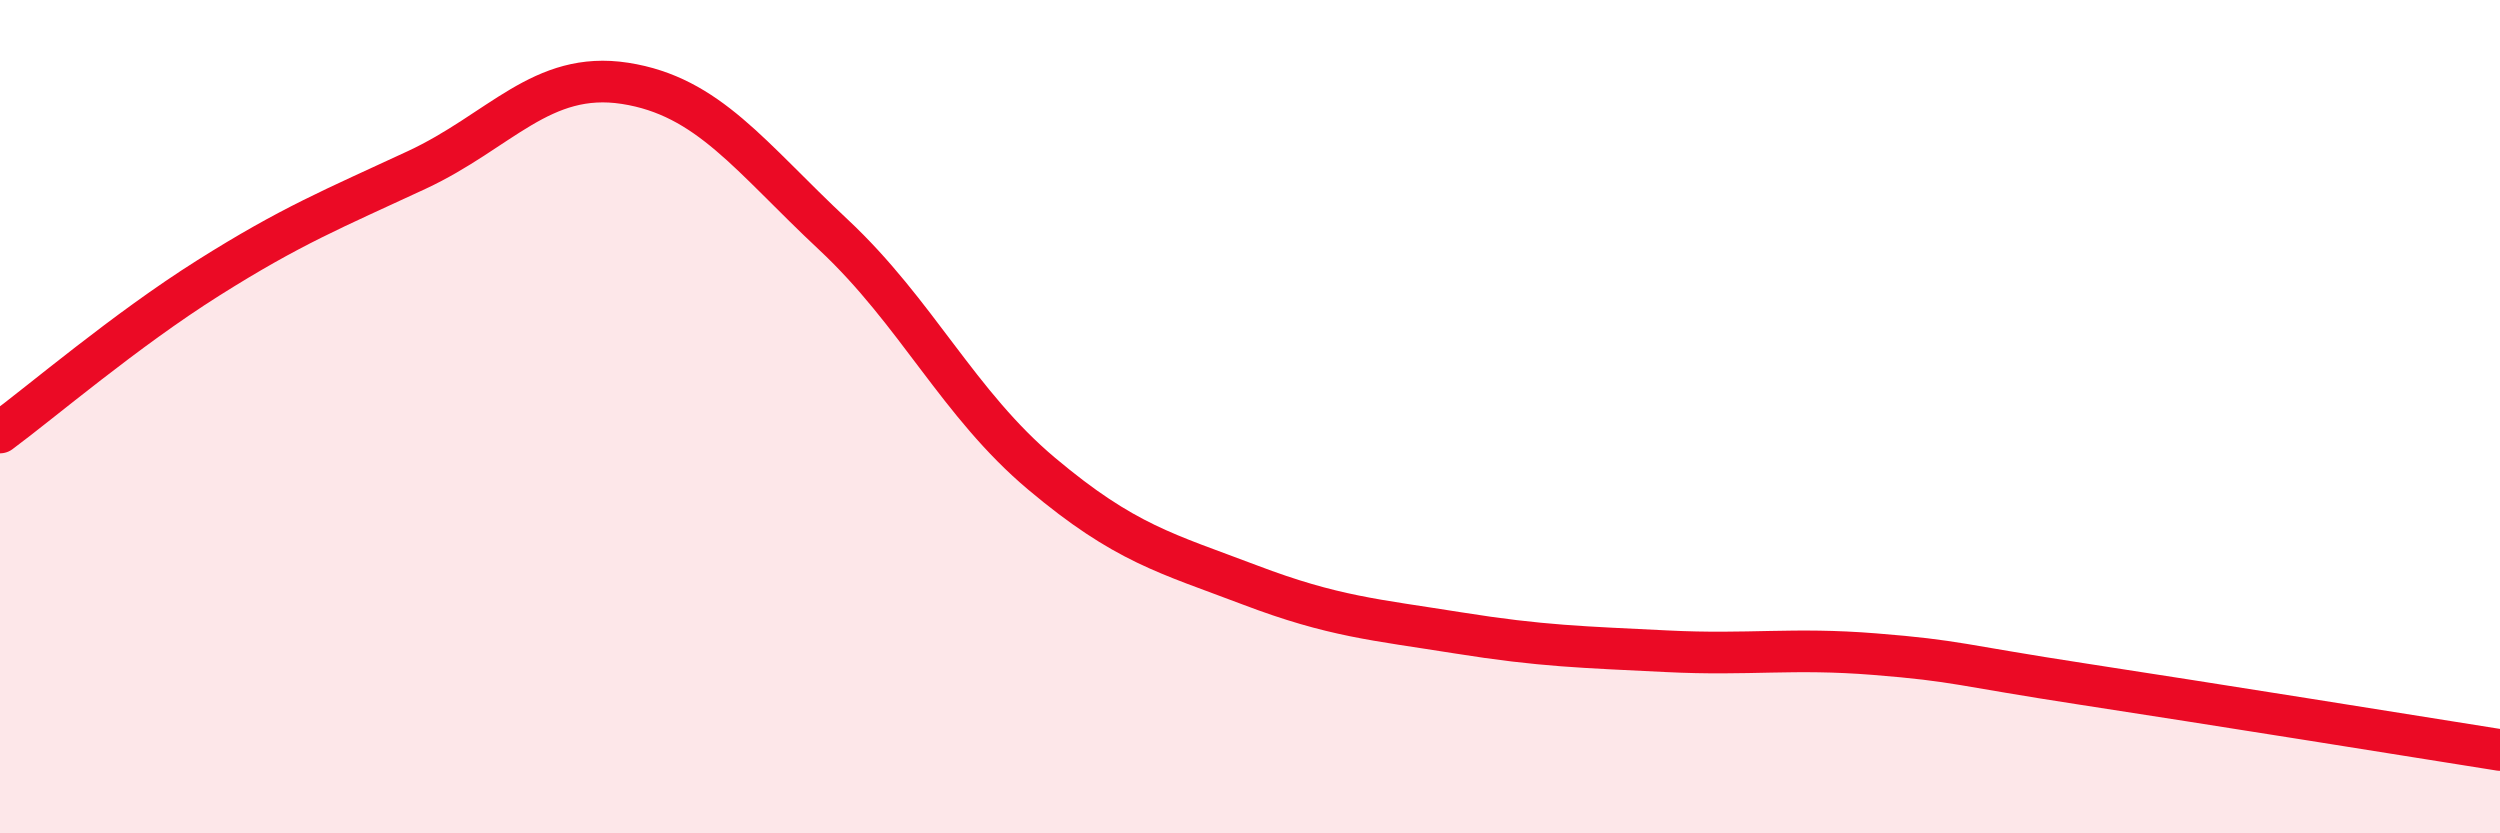 
    <svg width="60" height="20" viewBox="0 0 60 20" xmlns="http://www.w3.org/2000/svg">
      <path
        d="M 0,10.38 C 1,9.64 3,7.93 5,6.67 C 7,5.41 8,5.01 10,4.08 C 12,3.15 13,1.69 15,2 C 17,2.31 18,3.76 20,5.63 C 22,7.5 23,9.69 25,11.37 C 27,13.05 28,13.28 30,14.04 C 32,14.8 33,14.87 35,15.19 C 37,15.51 38,15.53 40,15.63 C 42,15.73 43,15.54 45,15.7 C 47,15.86 47,15.96 50,16.42 C 53,16.88 58,17.68 60,18L60 20L0 20Z"
        fill="#EB0A25"
        opacity="0.1"
        stroke-linecap="round"
        stroke-linejoin="round"
      />
      <path
        d="M 0,10.38 C 1,9.64 3,7.93 5,6.67 C 7,5.41 8,5.01 10,4.08 C 12,3.15 13,1.69 15,2 C 17,2.31 18,3.76 20,5.63 C 22,7.5 23,9.69 25,11.37 C 27,13.05 28,13.28 30,14.04 C 32,14.8 33,14.87 35,15.19 C 37,15.51 38,15.53 40,15.63 C 42,15.73 43,15.54 45,15.7 C 47,15.86 47,15.96 50,16.42 C 53,16.88 58,17.68 60,18"
        stroke="#EB0A25"
        stroke-width="1"
        fill="none"
        stroke-linecap="round"
        stroke-linejoin="round"
      />
    </svg>
  
